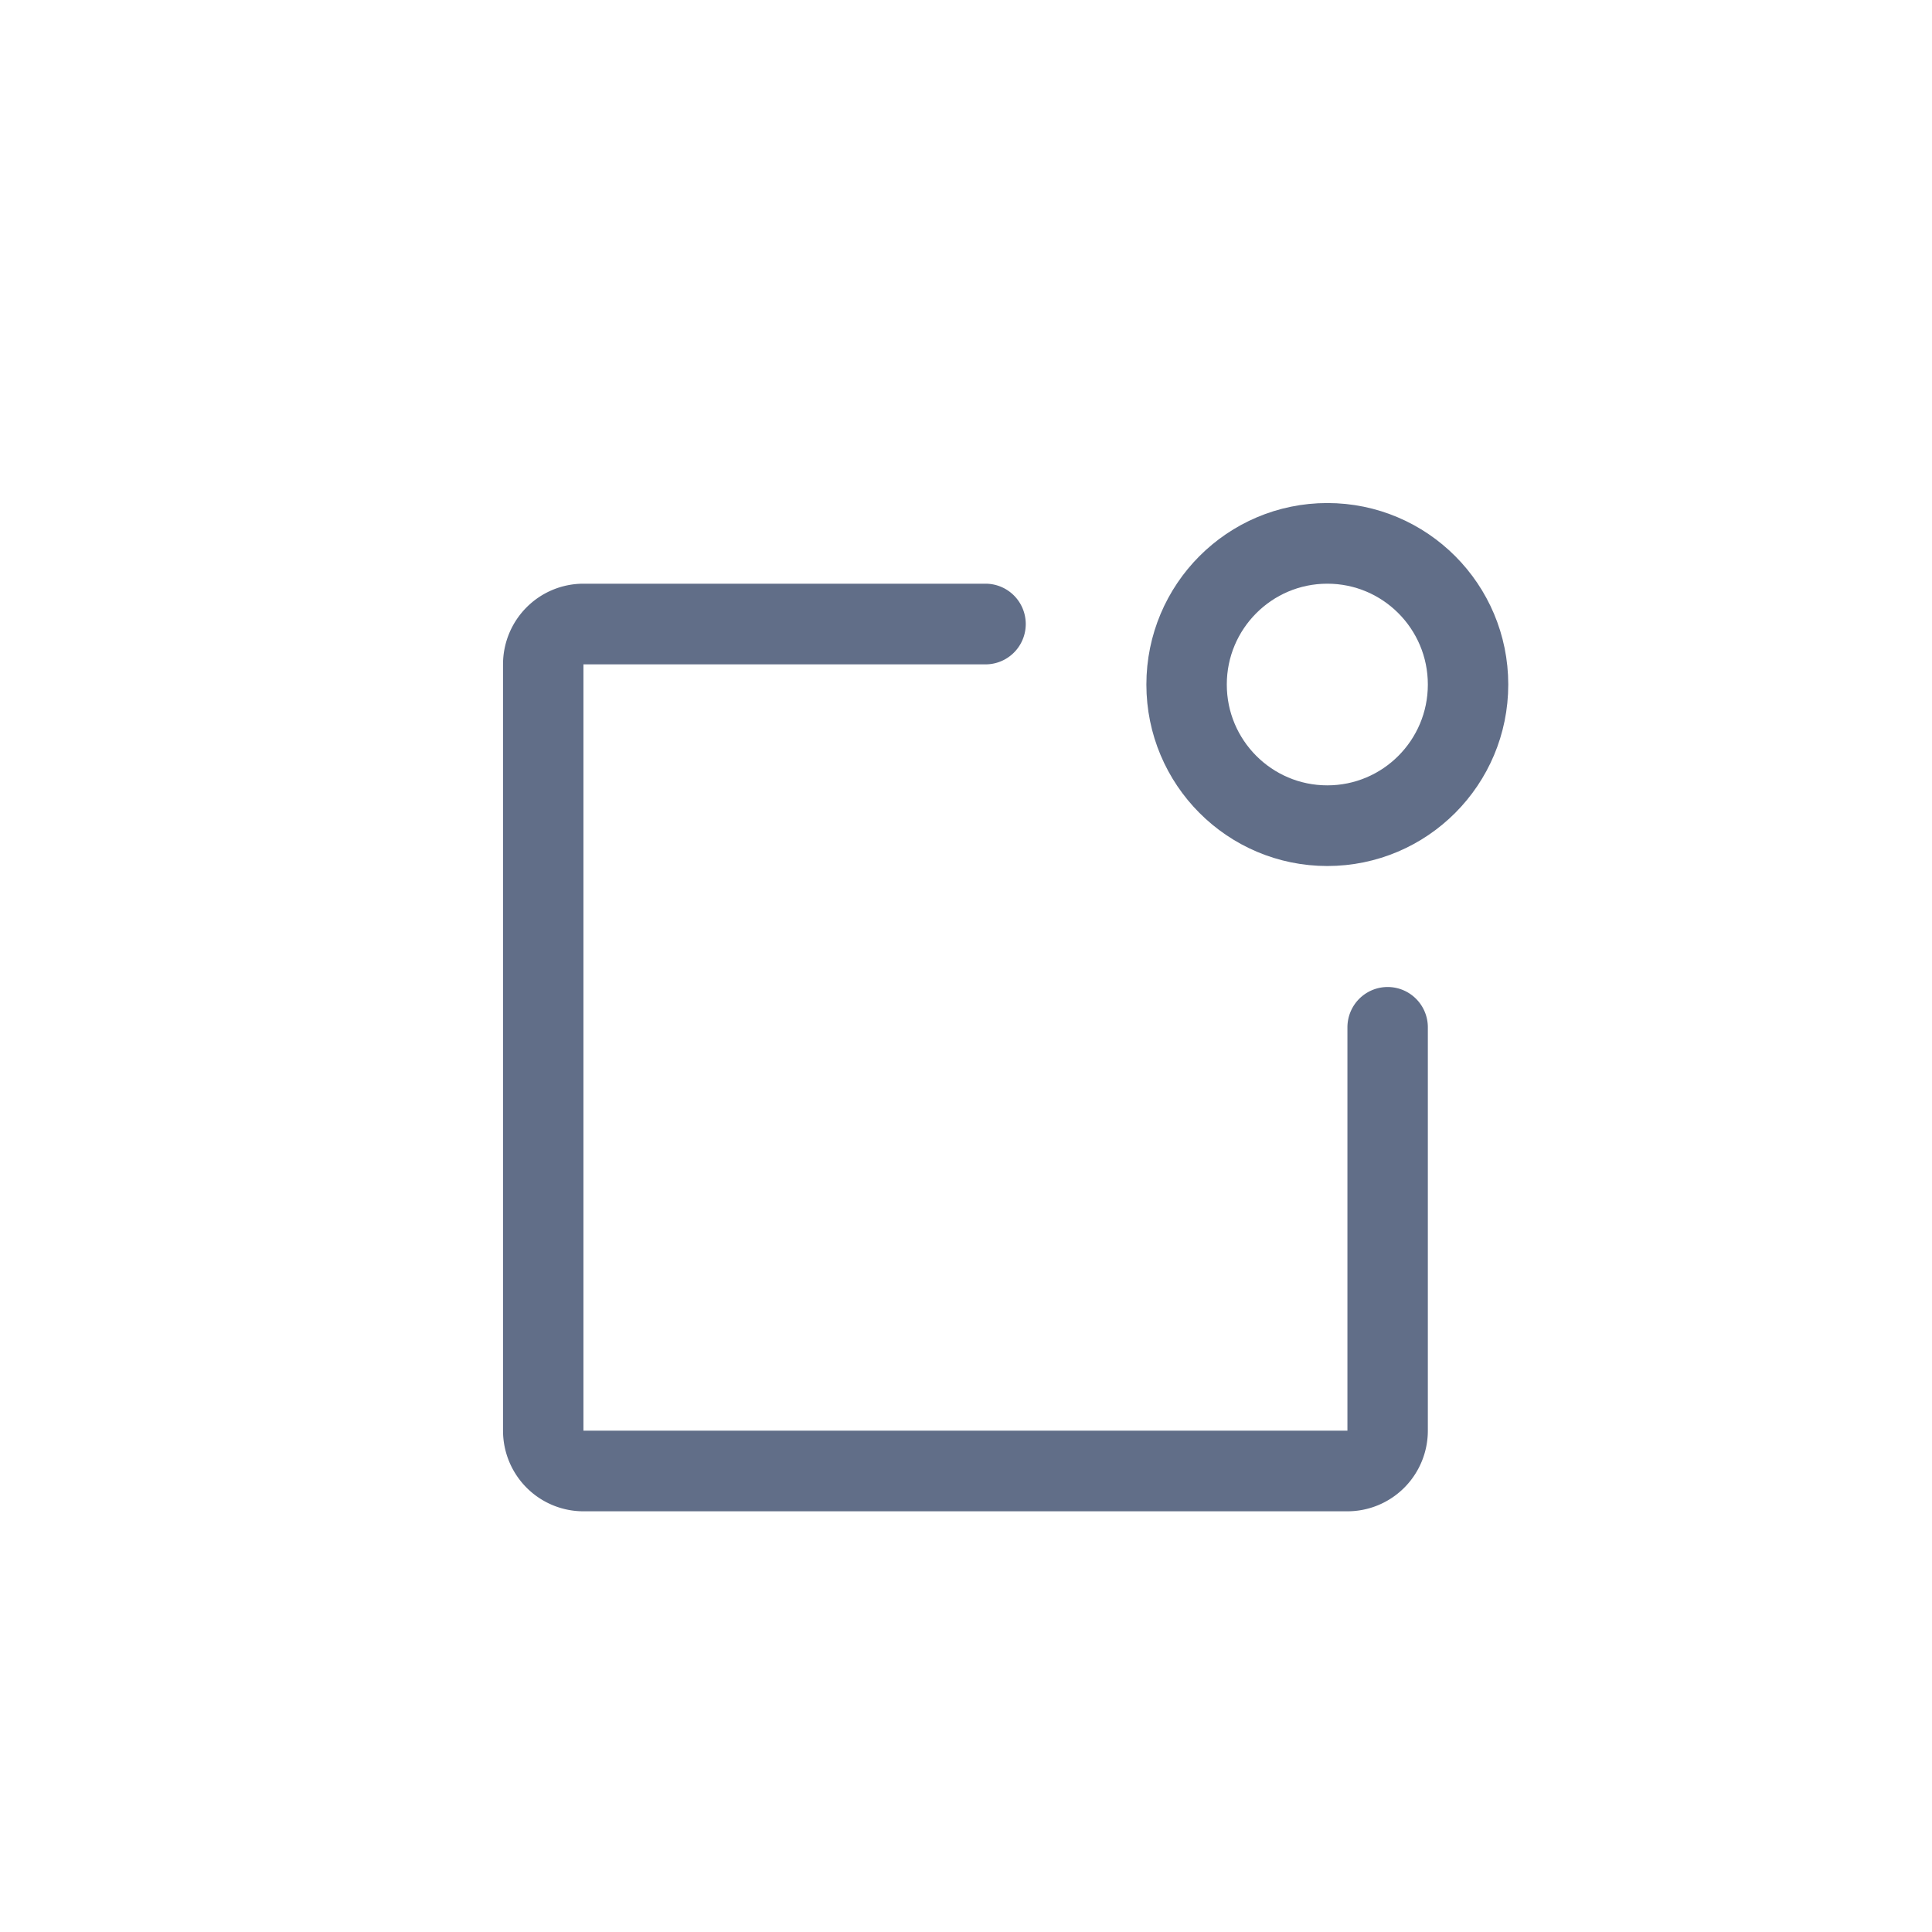 <?xml version="1.0" encoding="UTF-8" standalone="no"?>
<svg
   width="192"
   height="192"
   fill="#616e88"
   viewBox="0 0 256 256"
   version="1.1"
   id="svg891"
   sodipodi:docname="notification.svg"
   inkscape:version="1.1.1 (3bf5ae0d25, 2021-09-20)"
   xmlns:inkscape="http://www.inkscape.org/namespaces/inkscape"
   xmlns:sodipodi="http://sodipodi.sourceforge.net/DTD/sodipodi-0.dtd"
   xmlns="http://www.w3.org/2000/svg"
   xmlns:svg="http://www.w3.org/2000/svg">
  <defs
     id="defs895" />
  <sodipodi:namedview
     id="namedview893"
     pagecolor="#ffffff"
     bordercolor="#666666"
     borderopacity="1.0"
     inkscape:pageshadow="2"
     inkscape:pageopacity="0.0"
     inkscape:pagecheckerboard="0"
     showgrid="false"
     inkscape:zoom="1.4375"
     inkscape:cx="95.652174"
     inkscape:cy="75.826087"
     inkscape:window-width="1366"
     inkscape:window-height="728"
     inkscape:window-x="0"
     inkscape:window-y="40"
     inkscape:window-maximized="1"
     inkscape:current-layer="svg891" />
  <g
     id="g979"
     transform="matrix(0.666,0,0,0.668,45.341,50.623)">
    <path
       d="m 208,128 v 80 a 8,8 0 0 1 -8,8 H 48 a 8,8 0 0 1 -8,-8 V 56 a 8,8 0 0 1 8,-8 h 80"
       fill="none"
       stroke="#616e88"
       stroke-linecap="round"
       stroke-linejoin="round"
       stroke-width="16"
       id="path887" />
    <circle
       cx="196"
       cy="60"
       r="28"
       fill="none"
       stroke="#616e88"
       stroke-linecap="round"
       stroke-linejoin="round"
       stroke-width="16"
       id="circle889" />
  </g>
</svg>
